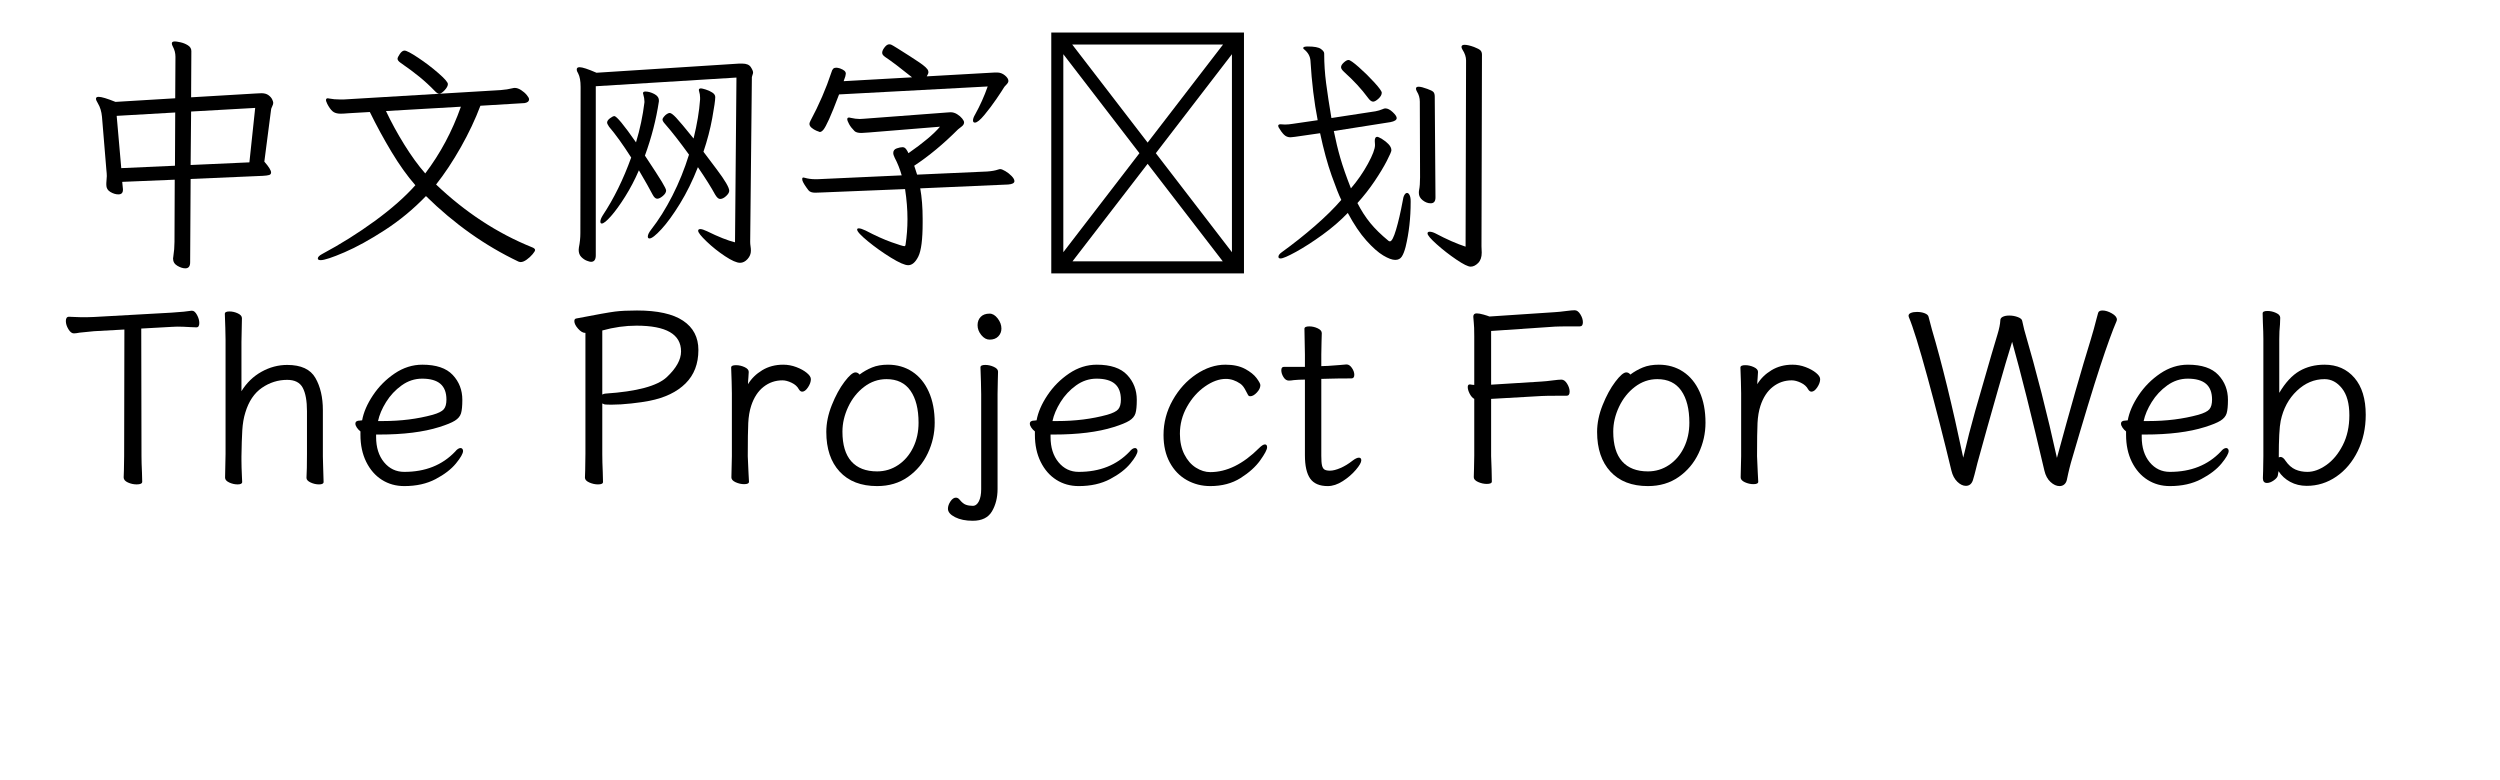 <svg  xmlns="http://www.w3.org/2000/svg" xmlns:xlink="http://www.w3.org/1999/xlink" width="961" height="300" viewBox="0 0 985 324"><path transform="translate(0 100)" d="M52.5,8.9Q52.5,11.4 50.5,11.4Q49,11.4 47.2,10.35Q45.4,9.3 45.4,7.3L45.5,6.6Q46,3.4 46,0.4L46.1,-25.4L24.3,-24.5L24.6,-21.5L24.6,-21.2Q24.6,-19.3 22.7,-19.3Q21.1,-19.3 19.4,-20.3Q17.7,-21.3 17.7,-23.2L17.7,-24Q17.9,-26.2 17.9,-26.9Q17.9,-27.9 17.7,-29.7L15.9,-51.5Q15.6,-54.8 14.2,-57.1Q13.4,-58.4 13.4,-59Q13.4,-59.8 14.5,-59.8Q16.3,-59.8 21.5,-57.7L46.3,-59.2L46.4,-76.4Q46.4,-78.7 45.3,-80.7Q44.9,-81.4 44.9,-82Q44.9,-82.8 46.2,-82.8Q46.8,-82.8 48.45,-82.45Q50.1,-82.1 51.55,-81.2Q53,-80.3 53,-78.8L52.9,-59.6L79.9,-61.2Q80.8,-61.3 82.1,-61.3Q83.9,-61.3 85,-60.5Q86.1,-59.7 86.55,-58.75Q87,-57.8 87,-57.3Q87,-56.7 86.55,-55.8Q86.1,-54.9 86.1,-54.5L83.3,-32.9Q86.1,-29.7 86.1,-28.4Q86.1,-27.6 85.3,-27.35Q84.5,-27.1 82.7,-27L52.7,-25.7L52.5,8.9ZM23.9,-30.2L46.2,-31.2L46.3,-53.3L22,-51.9L23.9,-30.2ZM77.1,-32.6L79.5,-55.2L52.9,-53.7L52.7,-31.5L77.1,-32.6Z"></path><path transform="translate(100 100)" d="M73,-56.1Q69.8,-47.6 64.85,-38.85Q59.9,-30.1 54.6,-23.4Q72.8,-6.1 94.3,2.6Q95.7,3.1 95.7,3.8Q95.7,4.3 94.65,5.55Q93.6,6.8 92.2,7.8Q90.8,8.8 89.7,8.8Q89.4,8.8 88.8,8.6Q68,-1.3 50.4,-18.6Q42.6,-10.5 33.35,-4.5Q24.1,1.5 16.55,4.75Q9,8 6.7,8Q5.5,8 5.5,7.3Q5.5,6.4 7.4,5.4Q18.8,-0.7 29.15,-8.25Q39.5,-15.8 46,-23.1Q41,-28.8 36.1,-36.95Q31.2,-45.1 27.1,-53.5L18.5,-53Q16.1,-52.8 15,-52.8Q13.3,-52.8 12.2,-53.4Q11.1,-54 9.9,-56Q9.4,-56.8 9,-57.9Q8.9,-58.1 8.9,-58.5Q8.9,-59.2 9.7,-59.2L10.2,-59.1Q12.2,-58.7 14.9,-58.7L16.2,-58.7L81.4,-62.6Q84.1,-62.8 86.5,-63.4Q86.8,-63.5 87.3,-63.5Q88.5,-63.5 89.9,-62.6Q91.3,-61.7 92.25,-60.55Q93.2,-59.4 93.2,-58.8Q93.2,-58.1 92.65,-57.7Q92.1,-57.3 91.3,-57.2L73,-56.1ZM33.8,-53.9Q37.1,-46.9 41.45,-39.9Q45.8,-32.9 50.1,-28Q59.5,-40.4 64.9,-55.7L33.8,-53.9ZM39.55,-77.6Q40.5,-79 41.5,-79Q42.7,-79 47.2,-76Q51.7,-73 55.6,-69.6Q59.5,-66.2 59.5,-65.1Q59.5,-64 58.15,-62.55Q56.8,-61.1 55.9,-61.1Q55.1,-61.1 54,-62.3Q51,-65.4 47.7,-68.1Q44.4,-70.8 39.9,-73.9Q38.6,-74.8 38.6,-75.6Q38.6,-76.2 39.55,-77.6Z"></path><path transform="translate(200 100)" d="M47.1,-57.9Q45.4,-46.6 41.3,-35.4Q46.6,-27.4 48.35,-24.5Q50.1,-21.6 50.1,-20.9Q50.1,-19.8 48.75,-18.65Q47.4,-17.5 46.4,-17.5Q45.4,-17.5 44.5,-19.2Q42.8,-22.5 38.8,-29.3Q36.3,-23.5 33.1,-18.4Q29.9,-13.3 27.2,-10.25Q24.5,-7.2 23.4,-7.2Q22.8,-7.2 22.8,-8Q22.8,-9 23.8,-10.6Q30.7,-21 35.6,-34.6Q30.5,-42.6 26.4,-47.4Q25.6,-48.6 25.6,-49.1Q25.6,-50 26.8,-50.9Q28,-51.8 28.6,-51.8Q30,-51.8 37.6,-40.9Q40.1,-49.2 41.1,-57.5L41.1,-57.9Q41.1,-59.2 40.6,-60.9L40.5,-61.3Q40.5,-62 41.5,-62Q43.2,-62 45.15,-61Q47.1,-60 47.1,-58.3L47.1,-57.9ZM14.2,-72.1Q15.9,-72.1 21.2,-69.8L80.4,-73.6L81.7,-73.6Q84.3,-73.6 85.25,-72.15Q86.2,-70.7 86.2,-69.9Q86.2,-69.5 85.95,-68.85Q85.7,-68.2 85.7,-68L85,0.4Q85,1.3 85.15,2.25Q85.3,3.2 85.3,4.1Q85.3,6 83.9,7.55Q82.5,9.1 80.8,9.1Q78.7,9.1 74.55,6.35Q70.4,3.6 66.9,0.25Q63.4,-3.1 63.4,-4.2Q63.4,-4.9 64.3,-4.9Q65.2,-4.9 67.1,-4Q74.2,-0.5 78.7,0.6L79.3,-67.8L20.9,-64.2L20.9,6Q20.9,8.7 18.9,8.7Q18.4,8.7 17.2,8.25Q16,7.8 14.9,6.7Q13.8,5.6 13.8,3.7Q13.8,3.1 13.9,2.7Q14.5,-0.3 14.5,-3.2L14.6,-63.9Q14.6,-67.6 13.6,-69.5Q13,-70.4 13,-71.2Q13,-72.1 14.2,-72.1ZM43.9,-4.7Q48.6,-10.7 52.7,-18.75Q56.8,-26.8 59.6,-35.8Q53.9,-43.7 49.6,-48.6Q48.6,-49.7 48.6,-50.4Q48.6,-51 49.8,-52.2Q50.9,-53.1 51.6,-53.1Q52.4,-53.1 54.25,-51.15Q56.1,-49.2 61.5,-42.5Q63.7,-51.5 64.2,-58.7L64.2,-59.5Q64.2,-60.8 63.8,-62.1Q63.7,-62.3 63.7,-62.7Q63.7,-63.3 64.6,-63.3Q65,-63.3 66.5,-62.85Q68,-62.4 69.25,-61.6Q70.5,-60.8 70.5,-59.7Q70.5,-57.8 69.25,-50.95Q68,-44.1 65.6,-37Q65.9,-36.6 71.1,-29.7Q76.3,-22.8 76.3,-20.8Q76.3,-19.8 75,-18.6Q73.7,-17.4 72.5,-17.4Q71.5,-17.4 70.4,-19.3Q68.2,-23.4 63.3,-30.6Q60,-22.2 55.85,-15.45Q51.7,-8.7 48.15,-4.85Q44.6,-1 43.2,-1Q42.5,-1 42.5,-1.8Q42.5,-2.9 43.9,-4.7Z"></path><path transform="translate(300 100)" d="M55.6,-21.8Q56.6,-16.2 56.6,-9.2L56.6,-7.5Q56.6,2.9 54.8,6.5Q53,10.1 50.6,10.1Q48.5,10.1 43.4,6.95Q38.3,3.8 33.85,0.15Q29.4,-3.5 29.4,-4.7Q29.4,-5.2 30.1,-5.2Q31,-5.2 32.9,-4.3Q39,-1.1 43.65,0.55Q48.3,2.2 49,2.2Q49.4,2.2 49.5,1.6Q50.3,-3.7 50.3,-9Q50.3,-15 49.3,-21.5L14.8,-20.1L12,-20Q10,-20 9.2,-21Q7.2,-23.6 6.7,-25Q6.6,-25.3 6.6,-25.7Q6.6,-26.3 7.1,-26.3Q7.4,-26.3 7.6,-26.2Q9.7,-25.6 12,-25.6L12.9,-25.6L47.9,-27.2Q46.8,-31.1 45,-34.5Q44.4,-35.7 44.4,-36.5Q44.4,-37.9 45.85,-38.4Q47.3,-38.9 48.3,-38.9Q48.9,-38.9 49.35,-38.5Q49.8,-38.1 50.3,-37.2L50.7,-36.4Q59.9,-42.8 63.8,-47.4L34.3,-45Q31.9,-44.8 31.2,-44.8Q29.1,-44.8 28.3,-45.6Q26.8,-47.1 26.05,-48.5Q25.3,-49.9 25.3,-50.5Q25.3,-51.2 26,-51.2Q26.4,-51.2 26.6,-51.1Q28.8,-50.6 30.5,-50.6L32.2,-50.7L66.7,-53.3L68.2,-53.4Q69.6,-53.4 70.9,-52.6Q72.2,-51.8 73,-50.8Q73.8,-49.8 73.8,-49.2Q73.8,-48.2 72.7,-47.4Q71.6,-46.6 71.3,-46.3Q62.1,-37.1 53.1,-31.2L54.3,-27.5L83.4,-28.8Q86.2,-29 87.9,-29.6Q88.5,-29.8 88.8,-29.8Q89.5,-29.8 90.95,-28.95Q92.4,-28.1 93.55,-26.9Q94.7,-25.7 94.7,-24.8Q94.7,-23.6 92.1,-23.4L55.6,-21.8ZM10,-49.8Q15.4,-59.9 18.7,-69.9Q19,-71 19.45,-71.45Q19.9,-71.9 20.7,-71.9Q21.3,-71.9 22.3,-71.6Q23.6,-71.1 24.15,-70.6Q24.7,-70.1 24.7,-69.4Q24.7,-69.1 24.5,-68.3L23.8,-66.3L52.2,-67.9Q45,-73.7 41.1,-76.3Q40.4,-76.8 40.1,-77.2Q39.8,-77.6 39.8,-78.1Q39.8,-79 40.65,-80.15Q41.5,-81.3 42.2,-81.5Q42.4,-81.6 42.8,-81.6Q43.5,-81.6 44.4,-81L46.2,-79.9Q51.8,-76.4 55.2,-74.1Q58.6,-71.8 58.9,-70.6L59,-70.1Q59,-69.4 58.3,-68.3L86.6,-69.9L87.5,-69.9Q89.3,-69.9 90.75,-68.7Q92.2,-67.5 92.2,-66.4Q92.2,-65.7 91.35,-64.85Q90.5,-64 90.3,-63.6Q89.6,-62.4 87.25,-58.95Q84.9,-55.5 82.25,-52.3Q79.6,-49.1 78.3,-49.1Q77.5,-49.1 77.5,-50Q77.5,-51 78.4,-52.5Q81.5,-58.1 83.6,-64.1L21.9,-60.8Q19.3,-53.9 17.75,-50.5Q16.2,-47.1 15.4,-46.15Q14.6,-45.2 13.9,-45.2Q13.5,-45.3 12.45,-45.75Q11.4,-46.2 10.5,-46.95Q9.6,-47.7 9.6,-48.6Q9.6,-49 10,-49.8Z"></path><path transform="translate(400 100)" d="M10,-86.5L90,-86.5L90,13.5L10,13.5L10,-86.5ZM46.6,-36.4L15,-77.5L15,4.7L46.6,-36.4ZM50,-40.8L81.3,-81.5L18.7,-81.5L50,-40.8ZM81.2,8.5L50,-32L18.8,8.5L81.2,8.5ZM85,4.7L85,-77.5L53.4,-36.4L85,4.7Z"></path><path transform="translate(500 100)" d="M82.2,-74.9Q82.2,-77.1 80.7,-79.4Q80.3,-80.1 80.3,-80.5Q80.3,-81.4 81.6,-81.4Q83,-81.4 85.5,-80.5Q87.6,-79.7 88.2,-79.05Q88.8,-78.4 88.8,-77.3L88.6,2.2L88.7,4.9Q88.7,7.7 87.2,9.2Q85.7,10.7 84.1,10.7Q82.5,10.7 78.15,7.75Q73.8,4.8 70,1.4Q66.2,-2 66.2,-3.1Q66.2,-3.8 67.1,-3.8Q68.1,-3.8 69.5,-3.1Q76.5,0.6 82,2.4L82.2,-74.9ZM4.2,-47.7Q4.2,-48.4 5.1,-48.4L5.3,-48.4L7,-48.3Q8.5,-48.3 10.3,-48.6L20.6,-50.1Q18.4,-61.3 17.6,-74.8Q17.4,-77.5 15.1,-79.4Q14.6,-79.7 14.6,-80.1Q14.6,-80.7 16.5,-80.7Q20.5,-80.7 21.9,-79.7Q23.3,-78.7 23.3,-77.8L23.3,-77.6Q23.3,-71.6 24.1,-65.45Q24.9,-59.3 26.3,-51L44.6,-53.8Q46.2,-54.1 47.6,-54.7Q48.2,-55 48.7,-55Q50.1,-55 51.75,-53.45Q53.4,-51.9 53.4,-51Q53.4,-49.8 50.8,-49.3L27.3,-45.6Q28.5,-39.6 30,-34.4Q31.5,-29.2 34.4,-21.8Q38.5,-26.6 41.45,-32Q44.4,-37.4 44.4,-39.8L44.3,-41.5Q44.3,-43.2 45.3,-43.2Q45.8,-43.2 47.3,-42.3Q48.8,-41.4 50,-40.15Q51.2,-38.9 51.2,-37.6Q51.2,-36.9 49.3,-33.2Q47.4,-29.5 44.2,-24.75Q41,-20 37.1,-15.7Q39.5,-11 42.45,-7.4Q45.4,-3.8 49.9,-0.1Q50.2,0.2 50.6,0.2Q51.7,0.2 53.15,-4.7Q54.6,-9.6 55.9,-16.6Q56.1,-18.2 56.6,-19.05Q57.1,-19.9 57.7,-19.9Q58.3,-19.9 58.75,-19Q59.2,-18.1 59.2,-16.5L59.2,-16.1Q59.2,-6.2 57.1,2.5Q56.4,5.2 55.5,6.55Q54.6,7.9 52.8,7.9Q50.9,7.9 47.8,6.05Q44.7,4.2 40.8,-0.15Q36.9,-4.5 33.1,-11.6Q28.5,-6.8 22.55,-2.5Q16.6,1.8 11.6,4.55Q6.6,7.3 5.2,7.3Q4.3,7.3 4.3,6.6Q4.3,5.7 5.7,4.7Q12.9,-0.5 19.45,-6.2Q26,-11.9 30.4,-17Q29,-19.8 26.4,-27.1Q23.8,-34.4 21.6,-44.7L11.2,-43.2Q9.8,-43 9.3,-43Q7.7,-43 6.6,-44.1Q5.5,-45.2 4.4,-47.1L4.2,-47.7ZM31.45,-74.05Q32.6,-75.1 33.4,-75.1Q34.3,-75.1 37.7,-72.1Q41.1,-69.1 44.15,-65.75Q47.2,-62.4 47.2,-61.5Q47.2,-60.3 45.85,-59.05Q44.5,-57.8 43.6,-57.8Q42.6,-57.8 41.4,-59.5Q37.5,-64.8 31.6,-70.1Q30.3,-71.3 30.3,-72.1Q30.3,-73 31.45,-74.05ZM62.5,-64Q63.7,-64 66.1,-63.1Q68.1,-62.4 68.65,-61.8Q69.2,-61.2 69.2,-59.9L69.5,-18Q69.5,-15.6 67.5,-15.6Q65.8,-15.6 64.2,-16.85Q62.6,-18.1 62.6,-19.9Q62.6,-20.7 62.7,-21.1Q63.1,-23 63.1,-26.4L63,-57.8Q63,-60.1 61.8,-62Q61.4,-62.7 61.4,-63.2Q61.4,-64 62.5,-64Z"></path><path transform="translate(0 200)" d="M12.6,-62.5Q11.1,-62.4 6.6,-61.9Q5.1,-61.6 4.3,-61.6L4.2,-61.6Q3,-61.6 1.95,-63.35Q0.9,-65.1 0.9,-66.7Q0.9,-68.5 2.2,-68.5Q2.9,-68.5 4.65,-68.4Q6.4,-68.3 9.3,-68.3L12.5,-68.4L44.7,-70.2Q50.8,-70.6 53,-71L53.3,-71Q54.4,-71 55.35,-69.25Q56.3,-67.5 56.3,-65.9Q56.3,-64.1 55.1,-64.1Q53.7,-64.1 52.6,-64.2Q49.4,-64.4 47.1,-64.4L44.8,-64.3L32.2,-63.6L32.3,-10.6Q32.3,-8 32.5,-3.8L32.6,-0Q32.6,1.1 30.3,1.1Q28.4,1.1 26.65,0.3Q24.9,-0.5 24.9,-1.8Q24.9,-3.4 25,-4.6L25.1,-10.7L25.2,-63.2L12.6,-62.5Z"></path><path transform="translate(58 200)" d="M42.8,-1.7Q43,-4.9 43,-11.5L43,-29.3Q43,-35.7 41.25,-39Q39.5,-42.3 34.8,-42.3Q29.1,-42.3 24.3,-39Q19.5,-35.7 17.4,-28.7Q16.4,-25.5 16.15,-21.4Q15.9,-17.3 15.8,-10.5L15.8,-8.9Q15.8,-6.3 16,-2.1L16.1,0.1Q16.1,1.1 14.2,1.1Q12.4,1.1 10.7,0.3Q9,-0.5 9,-1.7L9.2,-11.5L9.2,-59L9.1,-63.9L8.9,-69.7Q8.9,-70.7 10.8,-70.7Q12.6,-70.7 14.3,-69.9Q16,-69.1 16,-67.9L15.8,-58L15.8,-37.6Q19,-42.8 24.1,-45.65Q29.2,-48.5 34.8,-48.5Q43.4,-48.5 46.5,-43.1Q49.6,-37.7 49.6,-29.7L49.6,-10.5L49.7,-6.7L49.9,0.1Q49.9,1.1 48,1.1Q46.2,1.1 44.5,0.3Q42.8,-0.5 42.8,-1.6L42.8,-1.7Z"></path><path transform="translate(117 200)" d="M12.7,-18.6Q12.7,-12.1 16,-8.1Q19.3,-4.1 24.4,-4.1Q37.5,-4.1 45.5,-12.5Q46.7,-14 47.8,-14Q48.2,-14 48.5,-13.65Q48.8,-13.3 48.8,-12.8Q48.8,-11.2 45.85,-7.6Q42.9,-4 37.4,-1.1Q31.9,1.8 24.4,1.8Q19.2,1.8 15.1,-0.8Q11,-3.4 8.6,-8.25Q6.2,-13.1 6.2,-19.5L6.2,-20.9Q5.3,-21.6 4.7,-22.5Q4.1,-23.4 4.1,-24.1Q4.1,-25.4 6,-25.4L6.9,-25.5Q7.8,-30.5 11.4,-35.9Q15,-41.3 20.4,-44.95Q25.8,-48.6 31.9,-48.6Q40.5,-48.6 44.5,-44.35Q48.5,-40.1 48.5,-34Q48.5,-30.2 47.95,-28.4Q47.4,-26.6 45.4,-25.35Q43.4,-24.1 38.9,-22.7Q29.1,-19.6 14,-19.6L12.7,-19.6L12.7,-18.6ZM15.5,-25.2Q26.7,-25.2 36.2,-27.8Q39.7,-28.8 40.8,-30.1Q41.9,-31.4 41.9,-34.1Q41.9,-38.5 39.4,-40.65Q36.9,-42.8 31.8,-42.8Q27.2,-42.8 23.3,-40Q19.4,-37.2 16.85,-33.1Q14.3,-29 13.5,-25.2L15.5,-25.2Z"></path><path transform="translate(171 200)" d=""></path><path transform="translate(206 200)" d="M10.5,-61.8Q9.1,-61.8 7.55,-63.55Q6,-65.3 6,-66.7Q6,-67.7 6.9,-67.8Q19.3,-70.2 22.85,-70.65Q26.4,-71.1 32,-71.1Q44.8,-71.1 51.15,-66.85Q57.5,-62.6 57.5,-54.7Q57.5,-46.1 52.15,-40.8Q46.8,-35.5 37.2,-33.6Q34.2,-33 29.65,-32.5Q25.1,-32 21.5,-32Q19.4,-32 18.6,-32.1Q18,-32.3 17.6,-32.5L17.6,-11.5Q17.6,-8.3 17.8,-3.9L17.9,0.1Q17.9,1.1 15.8,1.1Q14,1.1 12.2,0.3Q10.4,-0.5 10.4,-1.7Q10.4,-3.4 10.5,-4.7L10.6,-11.6L10.6,-61.8L10.5,-61.8ZM17.6,-36.2Q18.4,-36.6 18.9,-36.6Q38.5,-37.9 44.4,-43.45Q50.3,-49 50.3,-54.1Q50.3,-64.8 31.8,-64.8Q24.8,-64.8 17.6,-62.8L17.6,-36.2Z"></path><path transform="translate(268 200)" d="M9.3,-41.6L9.1,-47.4Q9.1,-48.4 11.1,-48.4Q12.9,-48.4 14.65,-47.6Q16.4,-46.8 16.4,-45.6Q16.4,-44.6 16.25,-43.15Q16.1,-41.7 16.1,-40.5Q18.2,-44 22,-46.3Q25.8,-48.6 30.7,-48.6Q33.5,-48.6 36.15,-47.6Q38.8,-46.6 40.5,-45.2Q42.2,-43.8 42.2,-42.6Q42.2,-41 41,-39.2Q39.8,-37.4 38.6,-37.4Q37.8,-37.4 37.2,-38.4Q36.3,-40.1 34.2,-41.1Q32.1,-42.1 30.4,-42.1Q26,-42.1 22.55,-39.4Q19.1,-36.7 17.4,-31.5Q16.4,-28.4 16.2,-24.4Q16,-20.4 16,-10.6Q16,-10.1 16.3,-3.8Q16.5,-0.8 16.5,-0Q16.5,1 14.5,1Q12.7,1 10.95,0.2Q9.2,-0.6 9.2,-1.8L9.4,-10.6L9.4,-36.7L9.3,-41.6Z"></path><path transform="translate(311 200)" d="M24.6,-47.45Q27.4,-48.6 31.2,-48.6Q36.9,-48.6 41.3,-45.7Q45.7,-42.8 48.15,-37.35Q50.6,-31.9 50.6,-24.5Q50.6,-17.9 47.75,-11.85Q44.9,-5.8 39.5,-2Q34.1,1.8 26.7,1.8Q16.7,1.8 11.15,-4.2Q5.6,-10.2 5.6,-20.7Q5.6,-26.1 7.9,-31.85Q10.2,-37.6 13.15,-41.5Q16.1,-45.4 17.7,-45.4Q18.7,-45.4 19.4,-44.5Q21.8,-46.3 24.6,-47.45ZM16,-8.45Q19.7,-4.3 26.7,-4.3Q31.5,-4.3 35.45,-6.95Q39.4,-9.6 41.65,-14.2Q43.9,-18.8 43.9,-24.5Q43.9,-33 40.55,-37.8Q37.2,-42.6 30.6,-42.6Q25.5,-42.6 21.3,-39.4Q17.1,-36.2 14.7,-31.1Q12.3,-26 12.3,-20.8Q12.3,-12.6 16,-8.45Z"></path><path transform="translate(367 200)" d="M21,-60.35Q19.7,-59 17.4,-59Q15.5,-59 13.95,-60.9Q12.4,-62.8 12.4,-65Q12.4,-67.1 13.7,-68.45Q15,-69.8 17.4,-69.8Q19.2,-69.8 20.75,-67.8Q22.3,-65.8 22.3,-63.6Q22.3,-61.7 21,-60.35ZM1.15,8.15Q2.2,6.6 3.4,6.6Q4.3,6.6 5,7.5Q6.3,9.1 7.55,9.55Q8.8,10 10.4,10Q12,10 12.95,8.1Q13.9,6.2 13.9,3.1L13.9,-36.4L13.8,-41.5L13.6,-47.5Q13.6,-48.5 15.6,-48.5Q17.4,-48.5 19.15,-47.7Q20.9,-46.9 20.9,-45.7Q20.9,-43.5 20.8,-41.9L20.7,-36.4L20.7,3Q20.7,8.3 18.4,12.25Q16.1,16.2 10.4,16.2Q6,16.2 3.05,14.7Q0.1,13.2 0.1,11.2Q0.1,9.7 1.15,8.15Z"></path><path transform="translate(397 200)" d="M12.7,-18.6Q12.7,-12.1 16,-8.1Q19.3,-4.1 24.4,-4.1Q37.5,-4.1 45.5,-12.5Q46.7,-14 47.8,-14Q48.2,-14 48.5,-13.65Q48.8,-13.3 48.8,-12.8Q48.8,-11.2 45.85,-7.6Q42.9,-4 37.4,-1.1Q31.9,1.8 24.4,1.8Q19.2,1.8 15.1,-0.8Q11,-3.4 8.6,-8.25Q6.2,-13.1 6.2,-19.5L6.2,-20.9Q5.3,-21.6 4.7,-22.5Q4.1,-23.4 4.1,-24.1Q4.1,-25.4 6,-25.4L6.9,-25.5Q7.8,-30.5 11.4,-35.9Q15,-41.3 20.4,-44.95Q25.8,-48.6 31.9,-48.6Q40.5,-48.6 44.5,-44.35Q48.5,-40.1 48.5,-34Q48.5,-30.2 47.95,-28.4Q47.4,-26.6 45.4,-25.35Q43.4,-24.1 38.9,-22.7Q29.1,-19.6 14,-19.6L12.7,-19.6L12.7,-18.6ZM15.5,-25.2Q26.7,-25.2 36.2,-27.8Q39.7,-28.8 40.8,-30.1Q41.9,-31.4 41.9,-34.1Q41.9,-38.5 39.4,-40.65Q36.9,-42.8 31.8,-42.8Q27.2,-42.8 23.3,-40Q19.4,-37.2 16.85,-33.1Q14.3,-29 13.5,-25.2L15.5,-25.2Z"></path><path transform="translate(451 200)" d="M45.75,-8.9Q42.9,-4.9 37.6,-1.55Q32.3,1.8 25,1.8Q19.7,1.8 15.25,-0.7Q10.8,-3.2 8.2,-8Q5.6,-12.8 5.6,-19.4Q5.6,-27.1 9.4,-33.85Q13.2,-40.6 19.15,-44.6Q25.1,-48.6 31.3,-48.6Q36.2,-48.6 39.45,-46.85Q42.7,-45.1 44.25,-43Q45.8,-40.9 45.8,-40.1Q45.8,-38.6 44.35,-37.05Q42.9,-35.5 41.6,-35.5Q41,-35.5 40.7,-36Q40.4,-36.5 39.85,-37.6Q39.3,-38.7 38.75,-39.45Q38.2,-40.2 37.5,-40.7Q34.6,-42.7 31.5,-42.7Q27.3,-42.7 22.8,-39.55Q18.3,-36.4 15.35,-31.15Q12.4,-25.9 12.4,-19.9Q12.4,-15 14.25,-11.35Q16.1,-7.7 19.05,-5.85Q22,-4 25,-4Q35.3,-4 45.3,-14Q46.8,-15.5 47.7,-15.5Q48.6,-15.5 48.6,-14.3Q48.6,-12.9 45.75,-8.9Z"></path><path transform="translate(504 200)" d="M10.8,-42.4Q8.9,-42.4 6.7,-42.2Q5.5,-42 4.7,-42L4.6,-42Q3.3,-42 2.4,-43.45Q1.5,-44.9 1.5,-46.3Q1.5,-47.7 2.6,-47.7L11.3,-47.7L11.3,-52.8L11.1,-63.5Q11.1,-64.5 13.1,-64.5Q14.9,-64.5 16.6,-63.7Q18.3,-62.9 18.3,-61.7Q18.3,-59.6 18.2,-58.1L18.1,-52.8L18.1,-48L20.9,-48.1Q23.7,-48.3 25.65,-48.45Q27.6,-48.6 28.5,-48.7L28.6,-48.7Q29.8,-48.7 30.8,-47.25Q31.8,-45.8 31.8,-44.4Q31.8,-42.9 30.6,-42.9Q24.6,-42.9 22,-42.8L18.1,-42.7L18.1,-10.8Q18.1,-8 18.4,-6.75Q18.7,-5.5 19.45,-5.05Q20.2,-4.6 21.7,-4.6Q23.5,-4.6 26.05,-5.7Q28.6,-6.8 31,-8.7Q32.7,-10 33.7,-10Q34.7,-10 34.7,-8.9Q34.7,-7.6 32.45,-4.95Q30.2,-2.3 27,-0.25Q23.8,1.8 20.8,1.8Q15.7,1.8 13.5,-1.3Q11.3,-4.4 11.3,-11L11.3,-42.4L10.8,-42.4Z"></path><path transform="translate(540 200)" d=""></path><path transform="translate(575 200)" d="M44.7,-35.7Q40.5,-35.7 38.6,-35.6L17.6,-34.4L17.6,-10.7L17.8,-5.2L17.9,-0.1Q17.9,0.9 15.8,0.9Q14,0.9 12.2,0.1Q10.4,-0.7 10.4,-1.9Q10.4,-4 10.5,-5.5L10.6,-10.8L10.6,-34.4Q9.5,-35 8.7,-36.55Q7.9,-38.1 7.9,-39.3Q7.9,-40.4 8.7,-40.4L8.9,-40.4Q9.9,-40.2 10.6,-40.2L10.6,-60.4Q10.6,-64.5 10.4,-66.1L10.2,-68.5Q10.2,-69.9 11.6,-69.9Q12.7,-69.9 14.45,-69.4Q16.2,-68.9 16.9,-68.6L44,-70.4Q45.9,-70.5 48.9,-70.9Q51.2,-71.2 52.3,-71.2Q53.6,-71.2 54.65,-69.5Q55.7,-67.8 55.7,-66.2Q55.7,-64.5 54.4,-64.5L50.2,-64.5Q46,-64.5 44.1,-64.4L17.6,-62.6L17.6,-40.3L38.5,-41.6Q40.4,-41.7 43.4,-42.1Q45.7,-42.4 46.8,-42.4Q48.1,-42.4 49.15,-40.7Q50.2,-39 50.2,-37.4Q50.2,-35.7 48.9,-35.7L44.7,-35.7Z"></path><path transform="translate(631 200)" d="M24.6,-47.45Q27.4,-48.6 31.2,-48.6Q36.9,-48.6 41.3,-45.7Q45.7,-42.8 48.15,-37.35Q50.6,-31.9 50.6,-24.5Q50.6,-17.9 47.75,-11.85Q44.9,-5.8 39.5,-2Q34.1,1.8 26.7,1.8Q16.7,1.8 11.15,-4.2Q5.6,-10.2 5.6,-20.7Q5.6,-26.1 7.9,-31.85Q10.2,-37.6 13.15,-41.5Q16.1,-45.4 17.7,-45.4Q18.7,-45.4 19.4,-44.5Q21.8,-46.3 24.6,-47.45ZM16,-8.45Q19.7,-4.3 26.7,-4.3Q31.5,-4.3 35.45,-6.95Q39.4,-9.6 41.65,-14.2Q43.9,-18.8 43.9,-24.5Q43.9,-33 40.55,-37.8Q37.2,-42.6 30.6,-42.6Q25.5,-42.6 21.3,-39.4Q17.1,-36.2 14.7,-31.1Q12.3,-26 12.3,-20.8Q12.3,-12.6 16,-8.45Z"></path><path transform="translate(687 200)" d="M9.3,-41.6L9.1,-47.4Q9.1,-48.4 11.1,-48.4Q12.9,-48.4 14.65,-47.6Q16.4,-46.8 16.4,-45.6Q16.4,-44.6 16.25,-43.15Q16.1,-41.7 16.1,-40.5Q18.2,-44 22,-46.3Q25.8,-48.6 30.7,-48.6Q33.5,-48.6 36.15,-47.6Q38.8,-46.6 40.5,-45.2Q42.2,-43.8 42.2,-42.6Q42.2,-41 41,-39.2Q39.8,-37.4 38.6,-37.4Q37.8,-37.4 37.2,-38.4Q36.3,-40.1 34.2,-41.1Q32.1,-42.1 30.4,-42.1Q26,-42.1 22.55,-39.4Q19.1,-36.7 17.4,-31.5Q16.4,-28.4 16.2,-24.4Q16,-20.4 16,-10.6Q16,-10.1 16.3,-3.8Q16.5,-0.8 16.5,-0Q16.5,1 14.5,1Q12.7,1 10.95,0.2Q9.2,-0.6 9.2,-1.8L9.4,-10.6L9.4,-36.7L9.3,-41.6Z"></path><path transform="translate(730 200)" d=""></path><path transform="translate(765 200)" d="M10.6,-63.2Q16.8,-42.3 23.6,-10Q26,-20.3 28.55,-29.3Q31.1,-38.3 35.3,-52.7L37.8,-61.1Q38.9,-64.7 39,-67Q39,-68 40.05,-68.5Q41.1,-69 42.7,-69Q44.6,-69 46.3,-68.35Q48,-67.7 48.1,-66.7Q48.3,-65.8 48.9,-63.2Q56.6,-36.8 62.5,-9.9Q70.8,-40.5 76.5,-58.9Q77.9,-63.5 79,-67.9L79.6,-70.1Q79.9,-71.1 81.4,-71.1Q83.2,-71.1 85.3,-69.9Q87.4,-68.7 87.4,-67.3Q87.4,-67 87.3,-66.8Q84.7,-60.8 80.45,-47.9Q76.2,-35 68.3,-7.9Q68,-6.7 67.7,-5.6Q67.4,-4.5 67.2,-3.5L66.6,-0.7Q66.3,0.5 65.5,1.15Q64.7,1.8 63.6,1.8Q61.7,1.8 59.85,0.1Q58,-1.6 57.3,-4.6Q49.3,-38.8 43.9,-58.1Q41.4,-50.1 38.1,-38.45Q34.8,-26.8 33.6,-22.6L29.5,-7.8Q29.2,-6.8 28.8,-5Q28.3,-2.9 27.6,-0.6Q26.8,1.7 24.7,1.7Q22.9,1.7 21.15,0Q19.4,-1.7 18.7,-4.6Q14,-24.2 8.8,-43.25Q3.6,-62.3 1,-68.4Q0.9,-68.6 0.9,-68.9Q0.9,-69.7 1.9,-70.1Q2.9,-70.5 4.4,-70.5Q6.2,-70.5 7.6,-69.95Q9,-69.4 9.2,-68.5L10.6,-63.2Z"></path><path transform="translate(850 200)" d="M12.7,-18.6Q12.7,-12.1 16,-8.1Q19.3,-4.1 24.4,-4.1Q37.5,-4.1 45.5,-12.5Q46.7,-14 47.8,-14Q48.2,-14 48.5,-13.65Q48.8,-13.3 48.8,-12.8Q48.8,-11.2 45.85,-7.6Q42.9,-4 37.4,-1.1Q31.9,1.8 24.4,1.8Q19.2,1.8 15.1,-0.8Q11,-3.4 8.6,-8.25Q6.2,-13.1 6.2,-19.5L6.2,-20.9Q5.3,-21.6 4.7,-22.5Q4.1,-23.4 4.1,-24.1Q4.1,-25.4 6,-25.4L6.9,-25.5Q7.8,-30.5 11.4,-35.9Q15,-41.3 20.4,-44.95Q25.8,-48.6 31.9,-48.6Q40.5,-48.6 44.5,-44.35Q48.5,-40.1 48.5,-34Q48.5,-30.2 47.95,-28.4Q47.4,-26.6 45.4,-25.35Q43.4,-24.1 38.9,-22.7Q29.1,-19.6 14,-19.6L12.7,-19.6L12.7,-18.6ZM15.5,-25.2Q26.7,-25.2 36.2,-27.8Q39.7,-28.8 40.8,-30.1Q41.9,-31.4 41.9,-34.1Q41.9,-38.5 39.4,-40.65Q36.9,-42.8 31.8,-42.8Q27.2,-42.8 23.3,-40Q19.4,-37.2 16.85,-33.1Q14.3,-29 13.5,-25.2L15.5,-25.2Z"></path><path transform="translate(904 200)" d="M15.2,-2.6Q15,-1.6 13.5,-0.55Q12,0.5 10.7,0.5Q9,0.5 9,-1.5Q9,-3.2 9.1,-4.4L9.2,-10.6L9.2,-59.3Q9.2,-61.9 9,-66.1L8.9,-69.9Q8.9,-70.9 10.9,-70.9Q12.7,-70.9 14.45,-70.1Q16.2,-69.3 16.2,-68.1L16.1,-65.3Q15.8,-62.6 15.8,-59.2L15.8,-36.9Q19.6,-43.3 24.15,-45.95Q28.7,-48.6 34.6,-48.6Q42.3,-48.6 47,-43.15Q51.7,-37.7 51.7,-27.8Q51.7,-19.5 48.4,-12.75Q45.1,-6 39.5,-2.15Q33.9,1.7 27.2,1.7Q23.4,1.7 20.35,0.05Q17.3,-1.6 15.5,-4.4L15.2,-2.6ZM16.3,-10.3Q17.4,-10.3 18.4,-8.7Q20.2,-6.1 22.45,-5.1Q24.7,-4.1 27.5,-4.1Q31.3,-4.1 35.35,-6.95Q39.4,-9.8 42.15,-15.15Q44.9,-20.5 44.9,-27.6Q44.9,-34.9 41.85,-38.75Q38.8,-42.6 34.6,-42.6Q28.2,-42.6 23.1,-37.75Q18,-32.9 16.4,-25.3Q15.6,-21.5 15.6,-10.1Q16,-10.3 16.3,-10.3Z"></path></svg>